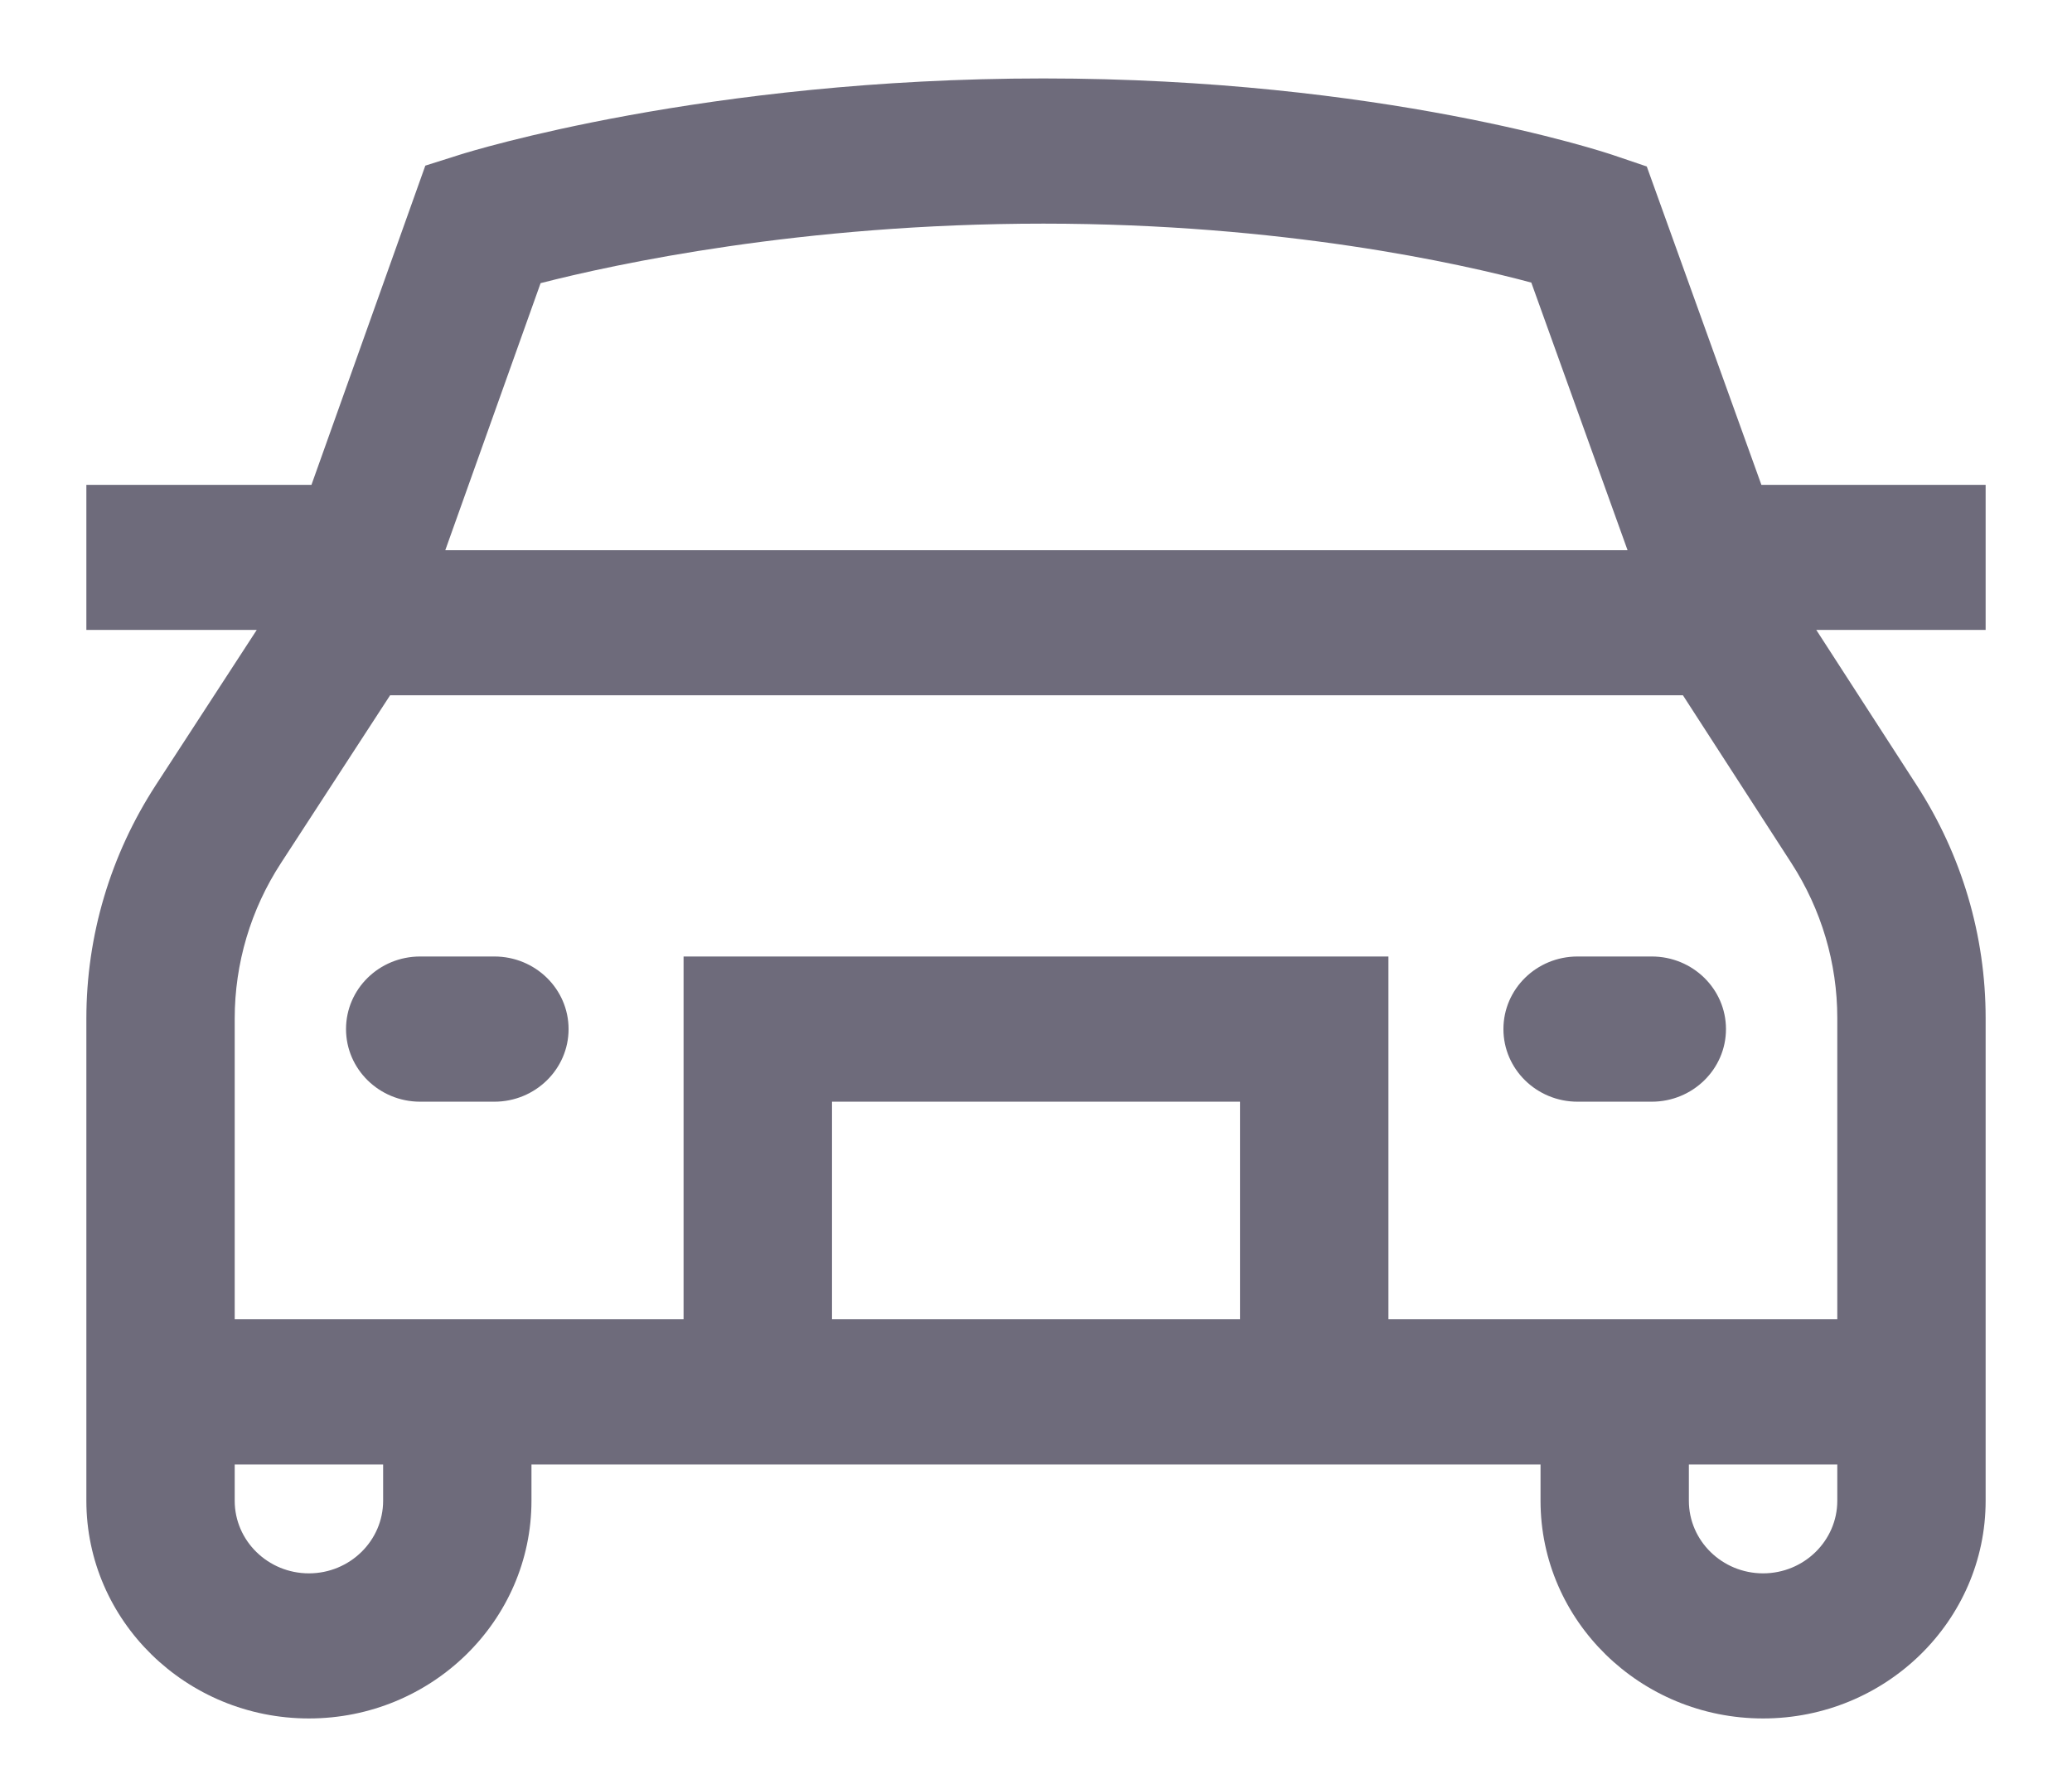 <svg width="22" height="19" viewBox="0 0 22 19" fill="none" xmlns="http://www.w3.org/2000/svg">
<path id="Vector" d="M21.083 5.149H18.702L17.485 1.768L17.125 1.646C17.027 1.613 14.675 0.833 11.079 0.833C7.49 0.833 4.994 1.608 4.889 1.641L4.516 1.759L3.307 5.149H0.917V6.69H2.726L1.656 8.335C1.172 9.079 0.917 9.937 0.917 10.818V15.938C0.917 17.213 1.977 18.25 3.28 18.25C4.583 18.25 5.643 17.213 5.643 15.938V15.553H16.357V15.938C16.357 17.213 17.417 18.25 18.72 18.25C20.023 18.25 21.083 17.213 21.083 15.938V10.812C21.083 9.936 20.83 9.081 20.352 8.341L19.285 6.69H21.083V5.149ZM5.74 3.007C6.524 2.806 8.504 2.375 11.079 2.375C13.623 2.375 15.511 2.8 16.259 3.001L17.281 5.843H4.728L5.74 3.007ZM4.068 15.938C4.068 16.363 3.714 16.709 3.28 16.709C2.845 16.709 2.492 16.363 2.492 15.938V15.553H4.068V15.938ZM13.166 14.011H8.834V11.7H13.166V14.011ZM18.72 16.709C18.285 16.709 17.932 16.363 17.932 15.938V15.553H19.508V15.938C19.508 16.363 19.154 16.709 18.72 16.709ZM19.508 14.011H14.742V10.158H7.258V14.011H2.492V10.818C2.492 10.231 2.662 9.658 2.985 9.163L4.142 7.384H17.869L19.02 9.165C19.339 9.658 19.508 10.228 19.508 10.812V14.011ZM6.037 10.929C6.037 11.354 5.684 11.7 5.249 11.7C5.105 11.7 4.605 11.7 4.461 11.7C4.026 11.7 3.674 11.354 3.674 10.929C3.674 10.503 4.026 10.158 4.461 10.158H5.249C5.684 10.158 6.037 10.503 6.037 10.929ZM18.326 10.929C18.326 11.354 17.973 11.7 17.538 11.7C17.395 11.7 16.894 11.7 16.75 11.7C16.315 11.7 15.963 11.354 15.963 10.929C15.963 10.503 16.315 10.158 16.75 10.158H17.538C17.973 10.158 18.326 10.503 18.326 10.929Z" fill="#6E6B7B"/>
</svg>

